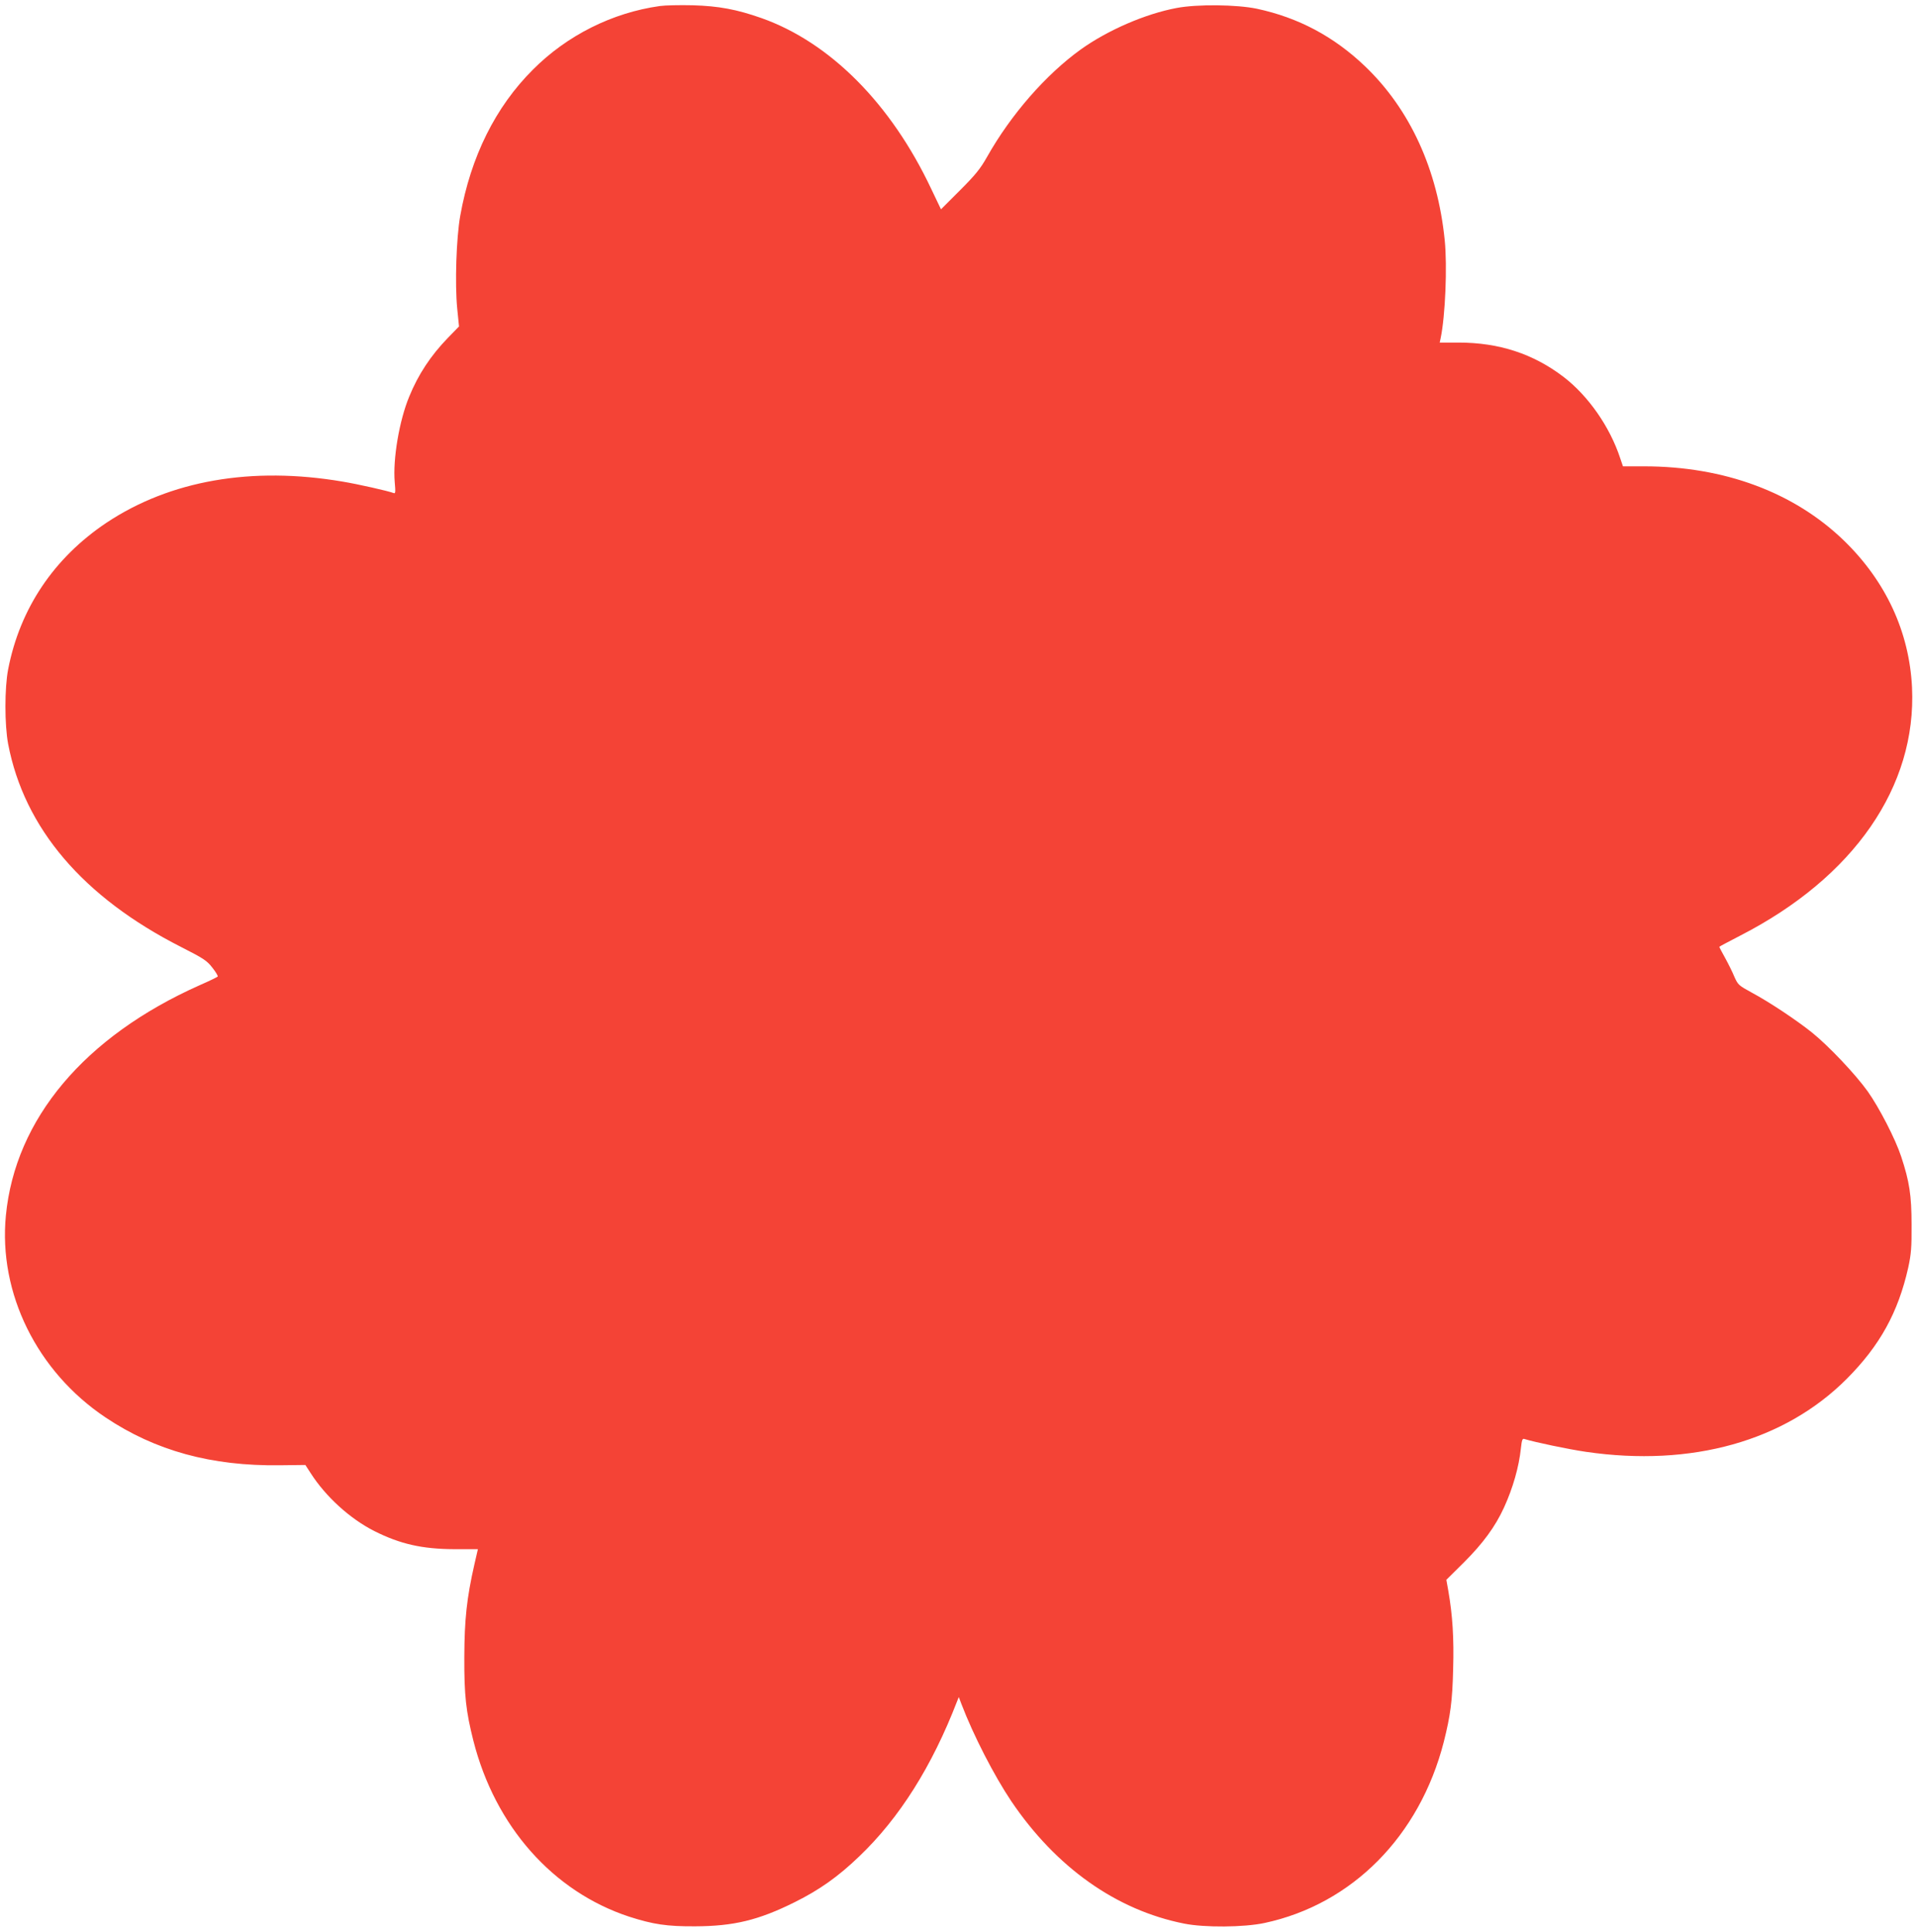 <?xml version="1.0" standalone="no"?>
<!DOCTYPE svg PUBLIC "-//W3C//DTD SVG 20010904//EN"
 "http://www.w3.org/TR/2001/REC-SVG-20010904/DTD/svg10.dtd">
<svg version="1.0" xmlns="http://www.w3.org/2000/svg"
 width="1270pt" height="1280pt" viewBox="0 0 1270 1280"
 preserveAspectRatio="xMidYMid meet">
<g transform="translate(0,1280) scale(0.1,-0.1)"
fill="#f44336" stroke="none">
<path d="M4371 12760 c-314 -44 -614 -194 -840 -421 -249 -248 -412 -577 -482
-969 -26 -147 -36 -449 -20 -614 l12 -119 -74 -76 c-114 -118 -196 -242 -256
-389 -66 -159 -109 -415 -96 -566 6 -67 5 -78 -7 -73 -37 14 -236 59 -339 76
-601 102 -1142 8 -1564 -273 -348 -233 -573 -568 -651 -971 -24 -124 -24 -367
0 -495 107 -558 496 -1015 1146 -1345 147 -75 170 -89 207 -137 23 -29 39 -56
35 -59 -4 -4 -57 -30 -119 -57 -763 -340 -1222 -886 -1284 -1526 -50 -515 206
-1034 660 -1338 330 -221 702 -323 1155 -317 l169 2 35 -54 c99 -155 260 -302
422 -384 171 -86 316 -119 530 -120 l156 0 -23 -100 c-51 -224 -66 -366 -67
-615 -1 -254 11 -360 60 -554 144 -567 527 -1000 1032 -1166 159 -51 249 -65
437 -64 257 1 421 41 660 160 163 81 288 169 428 304 266 254 482 597 648
1028 l11 27 17 -45 c80 -210 218 -477 330 -644 297 -440 697 -723 1146 -812
134 -27 396 -25 532 4 581 124 1028 576 1188 1200 44 175 57 270 62 483 6 205
-4 357 -32 518 l-13 73 118 117 c124 124 206 235 264 362 59 129 99 269 112
393 6 55 10 66 23 61 72 -22 292 -68 408 -85 700 -102 1316 71 1728 484 219
220 340 439 407 737 19 88 23 132 22 284 0 194 -14 286 -69 452 -38 116 -146
325 -222 432 -81 113 -256 298 -367 388 -102 82 -285 204 -401 266 -86 47 -91
51 -115 105 -13 32 -41 88 -62 126 -21 38 -38 70 -38 72 0 2 63 35 140 75 752
386 1168 987 1137 1644 -18 368 -173 703 -451 973 -331 320 -793 492 -1325
492 l-139 0 -18 53 c-69 210 -212 414 -376 540 -201 153 -427 227 -695 227
l-125 0 6 28 c31 147 45 479 27 652 -47 467 -230 866 -528 1151 -206 197 -441
322 -716 381 -134 28 -396 31 -532 5 -208 -39 -456 -147 -634 -274 -232 -167
-463 -431 -622 -713 -44 -78 -76 -118 -179 -221 l-126 -126 -65 136 c-266 564
-670 970 -1124 1131 -165 58 -284 80 -455 85 -85 2 -184 0 -219 -5z"/>
</g>
</svg>
